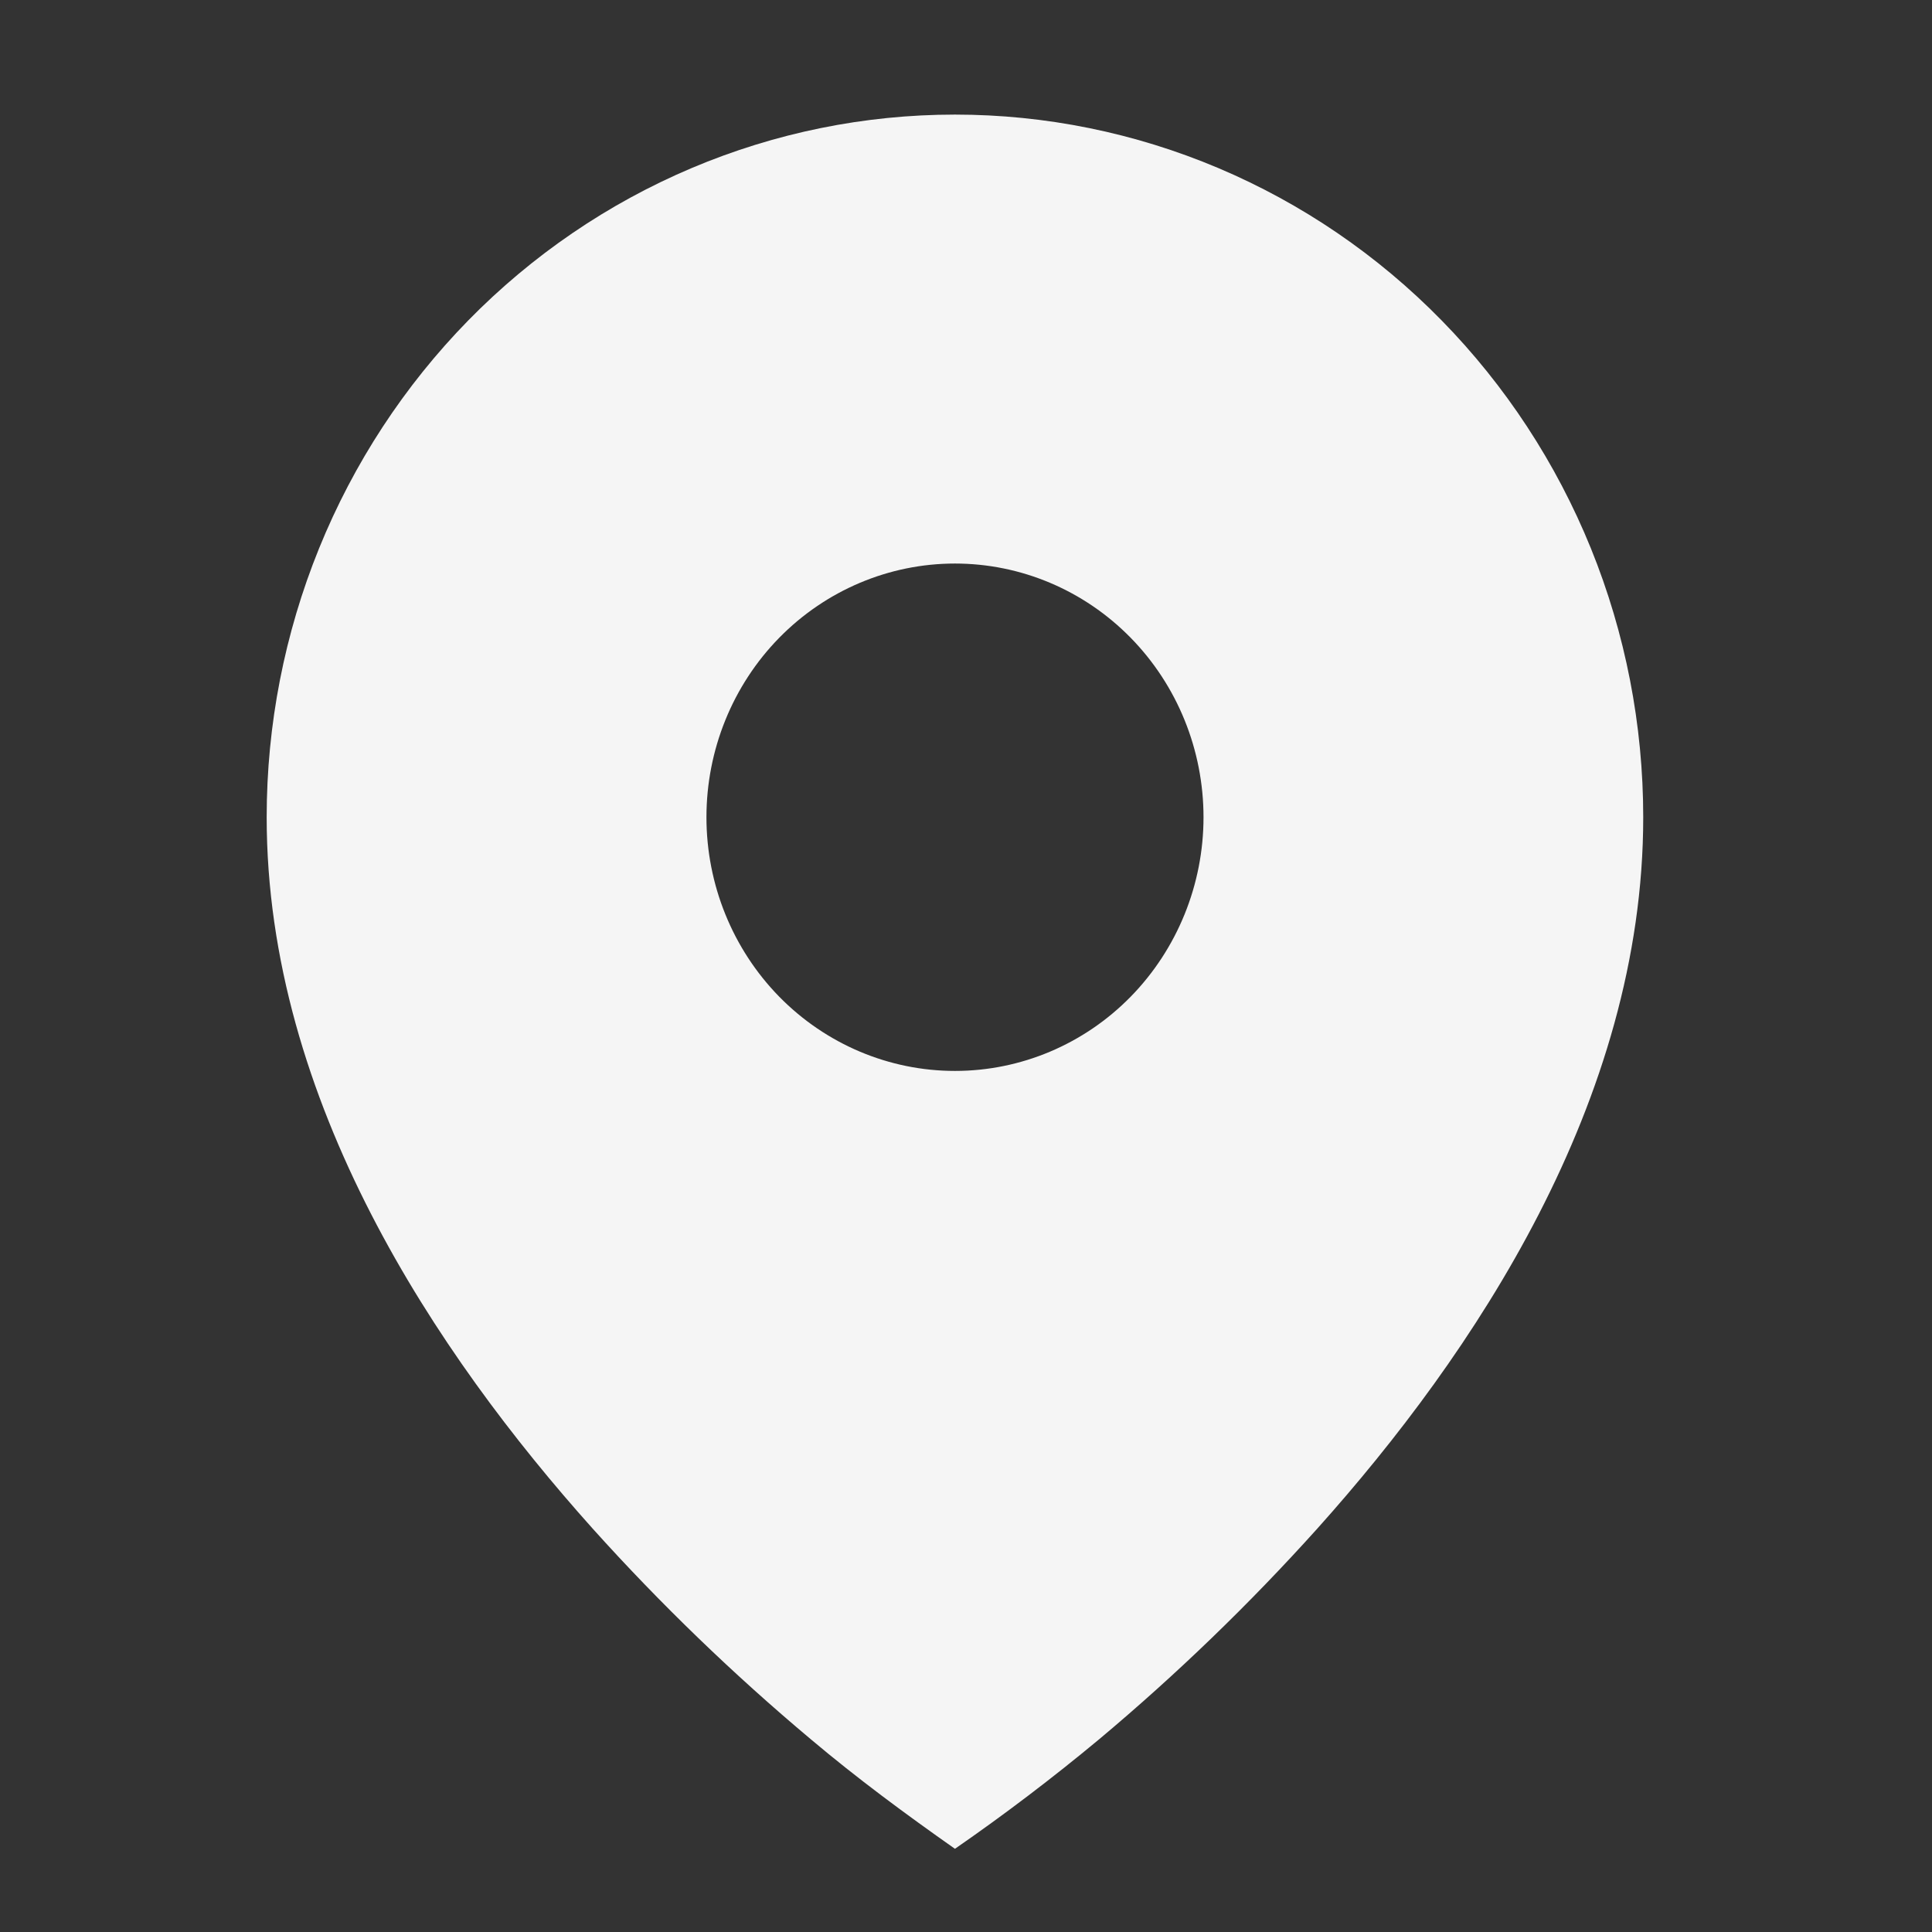 <svg width="32" height="32" viewBox="0 0 32 32" fill="none" xmlns="http://www.w3.org/2000/svg">
<rect x="0" y="0" width="32" height="32" fill="#333333" stroke="none"/>
<path d="M13.43 28.808C14.197 29.455 14.998 30.046 15.817 30.622C16.639 30.053 17.435 29.448 18.205 28.808C19.488 27.733 20.696 26.567 21.819 25.318C24.408 22.428 27.217 18.239 27.217 13.536C27.217 12.008 26.923 10.494 26.35 9.082C25.777 7.671 24.937 6.388 23.878 5.307C22.82 4.226 21.563 3.369 20.18 2.784C18.797 2.199 17.314 1.898 15.817 1.898C14.32 1.898 12.838 2.199 11.455 2.784C10.072 3.369 8.815 4.226 7.756 5.307C6.698 6.388 5.858 7.671 5.285 9.082C4.712 10.494 4.417 12.008 4.417 13.536C4.417 18.239 7.227 22.427 9.816 25.318C10.939 26.567 12.147 27.732 13.43 28.808ZM15.817 17.738C14.726 17.738 13.679 17.296 12.906 16.508C12.134 15.719 11.701 14.65 11.701 13.536C11.701 12.421 12.134 11.352 12.906 10.564C13.679 9.776 14.726 9.334 15.817 9.334C16.909 9.334 17.956 9.776 18.728 10.564C19.5 11.352 19.934 12.421 19.934 13.536C19.934 14.65 19.5 15.719 18.728 16.508C17.956 17.296 16.909 17.738 15.817 17.738Z" fill="#F5F5F5"/>
</svg>

